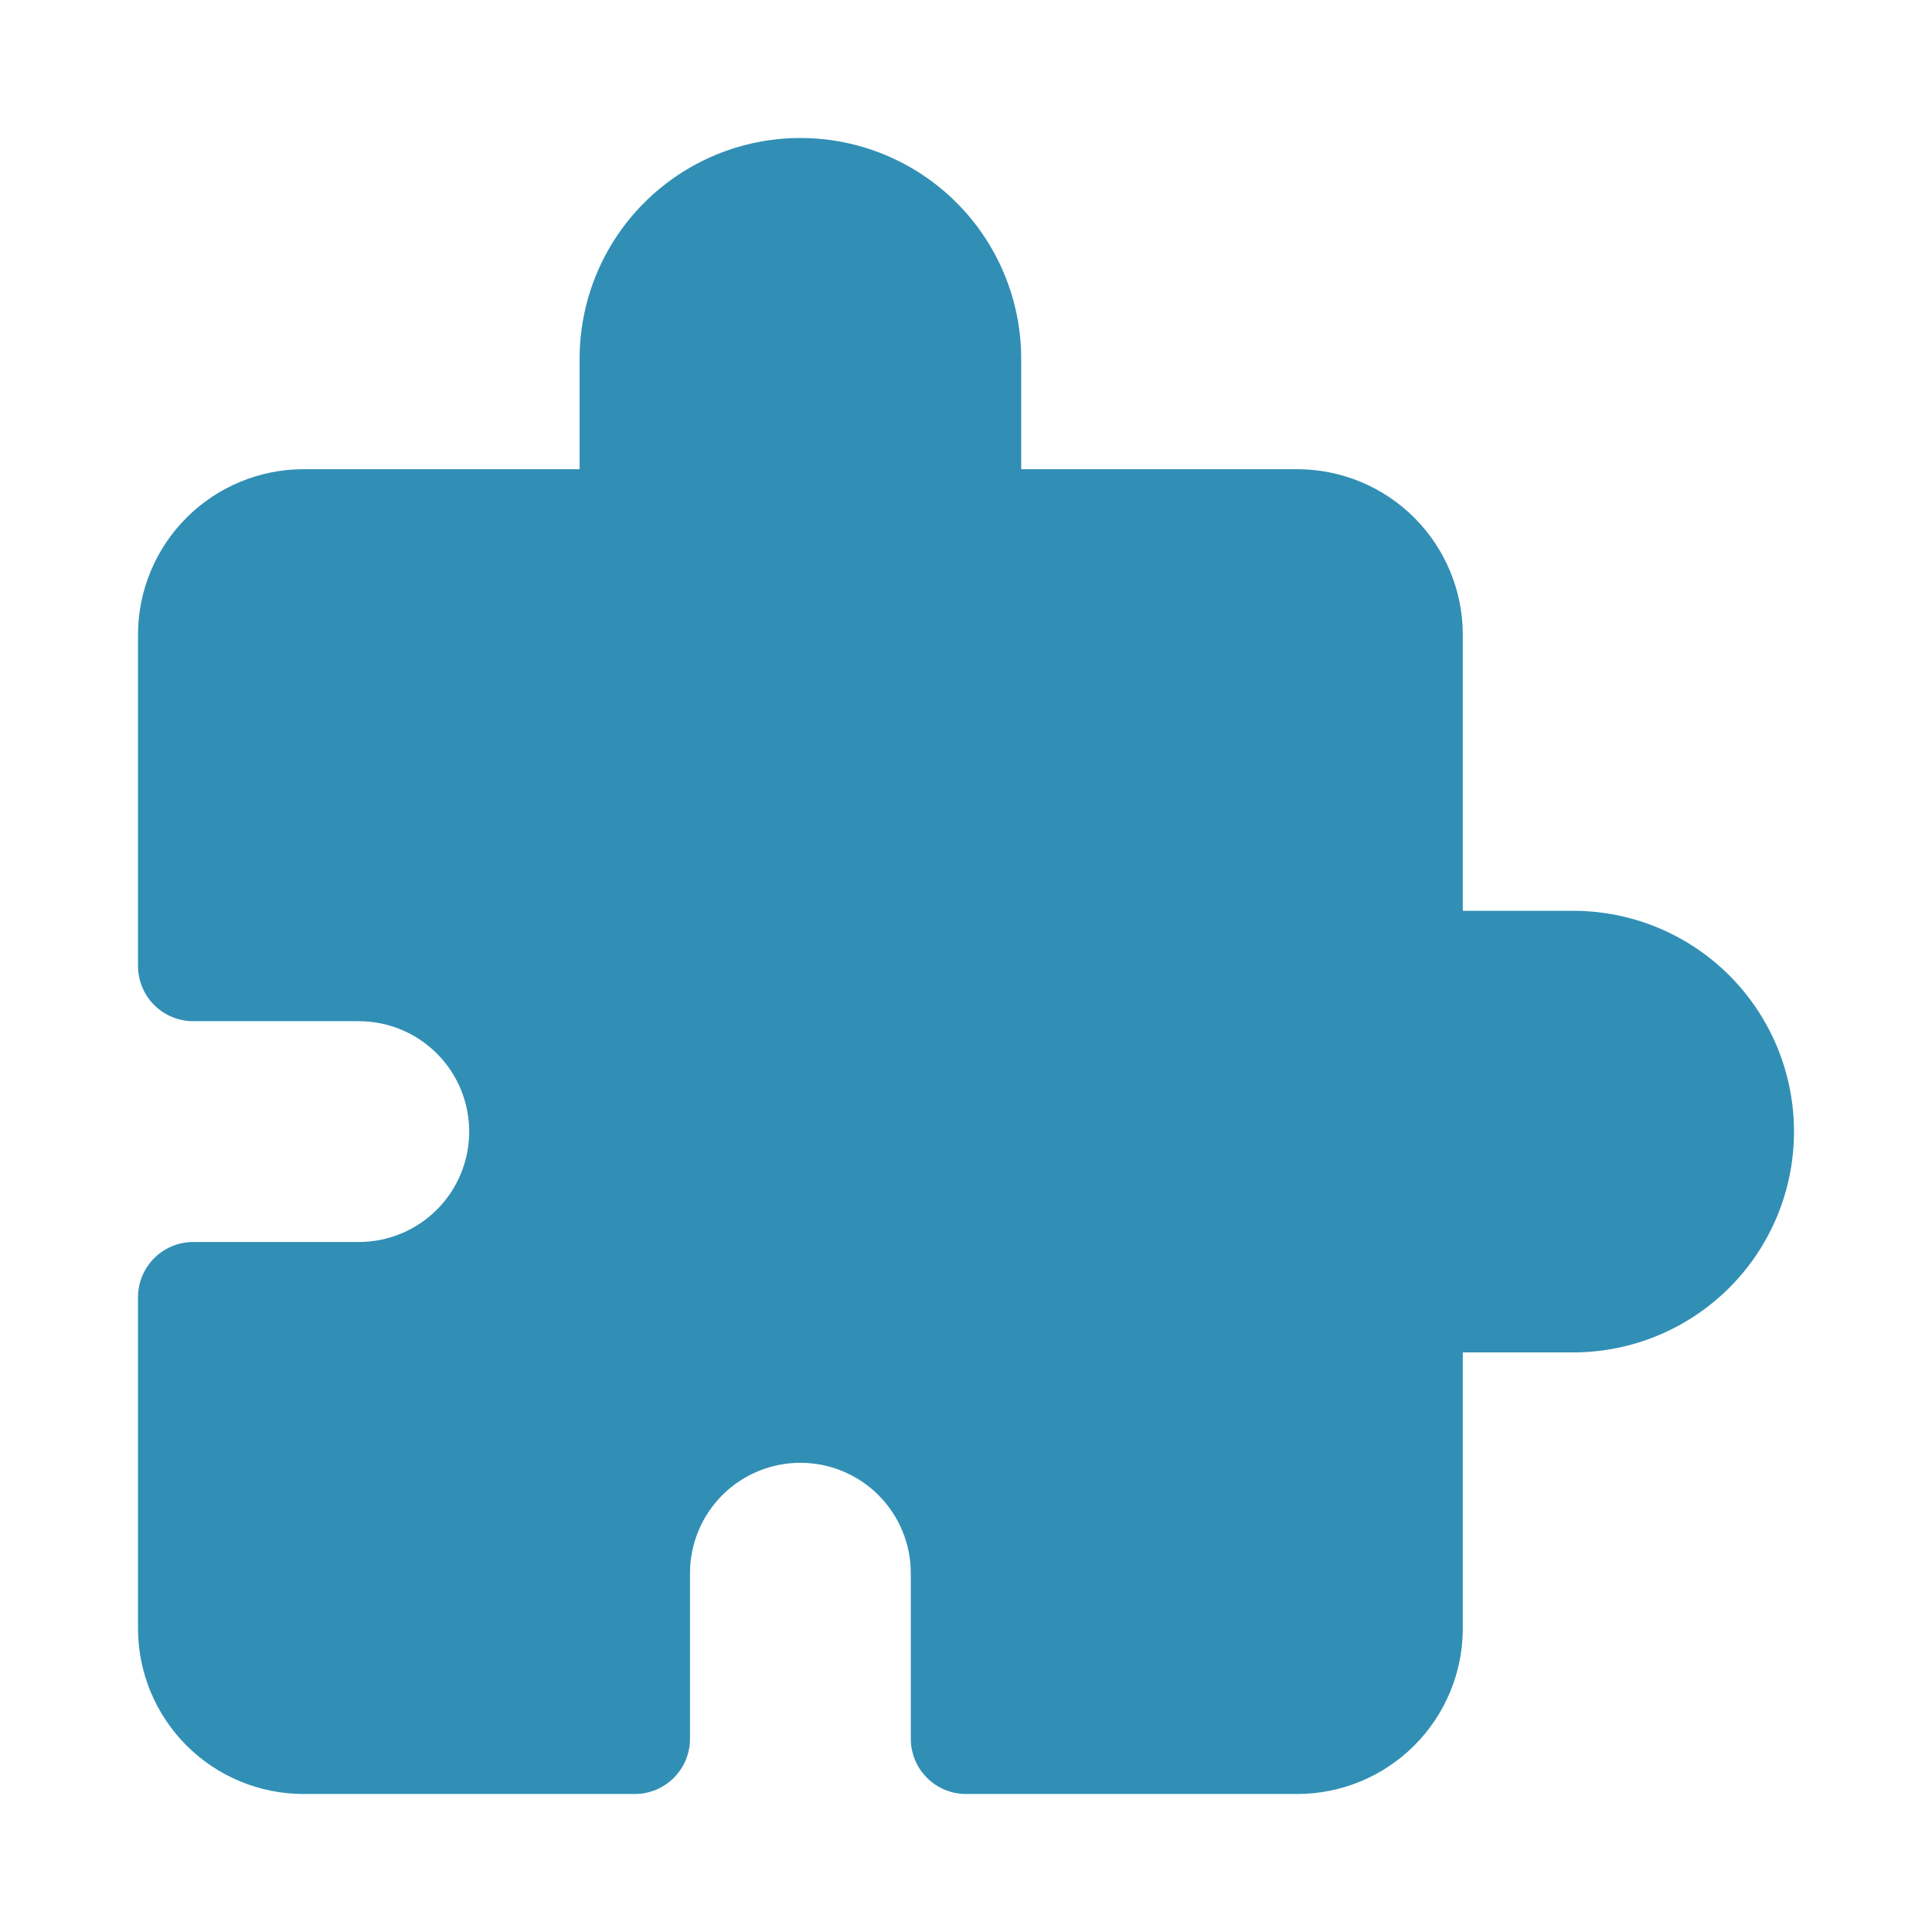 <svg width="56px" height="56px" viewBox="0 0 56 56" fill="none" xmlns="http://www.w3.org/2000/svg" transform="rotate(0) scale(1, 1)">
<path d="M45.6 26.4H42.4V18.4C42.4 17.127 41.894 15.906 40.994 15.006C40.094 14.106 38.873 13.6 37.6 13.6H29.6V10.4C29.6 8.703 28.926 7.075 27.726 5.875C26.525 4.674 24.897 4 23.2 4C21.503 4 19.875 4.674 18.674 5.875C17.474 7.075 16.8 8.703 16.8 10.4V13.6H8.8C7.527 13.6 6.306 14.106 5.406 15.006C4.506 15.906 4 17.127 4 18.4V28C4 28.424 4.169 28.831 4.469 29.131C4.769 29.431 5.176 29.6 5.6 29.6H10.4C11.249 29.6 12.063 29.937 12.663 30.537C13.263 31.137 13.6 31.951 13.6 32.8C13.6 33.649 13.263 34.463 12.663 35.063C12.063 35.663 11.249 36 10.4 36H5.6C5.176 36 4.769 36.169 4.469 36.469C4.169 36.769 4 37.176 4 37.6V47.2C4 48.473 4.506 49.694 5.406 50.594C6.306 51.494 7.527 52 8.8 52H18.4C18.824 52 19.231 51.831 19.531 51.531C19.831 51.231 20 50.824 20 50.4V45.6C20 44.751 20.337 43.937 20.937 43.337C21.537 42.737 22.351 42.4 23.2 42.4C24.049 42.4 24.863 42.737 25.463 43.337C26.063 43.937 26.4 44.751 26.4 45.6V50.4C26.4 50.824 26.569 51.231 26.869 51.531C27.169 51.831 27.576 52 28 52H37.6C38.873 52 40.094 51.494 40.994 50.594C41.894 49.694 42.4 48.473 42.4 47.2V39.2H45.6C47.297 39.2 48.925 38.526 50.126 37.325C51.326 36.125 52 34.497 52 32.8C52 31.103 51.326 29.475 50.126 28.274C48.925 27.074 47.297 26.4 45.6 26.4Z" fill="#318fb5"/>
</svg>